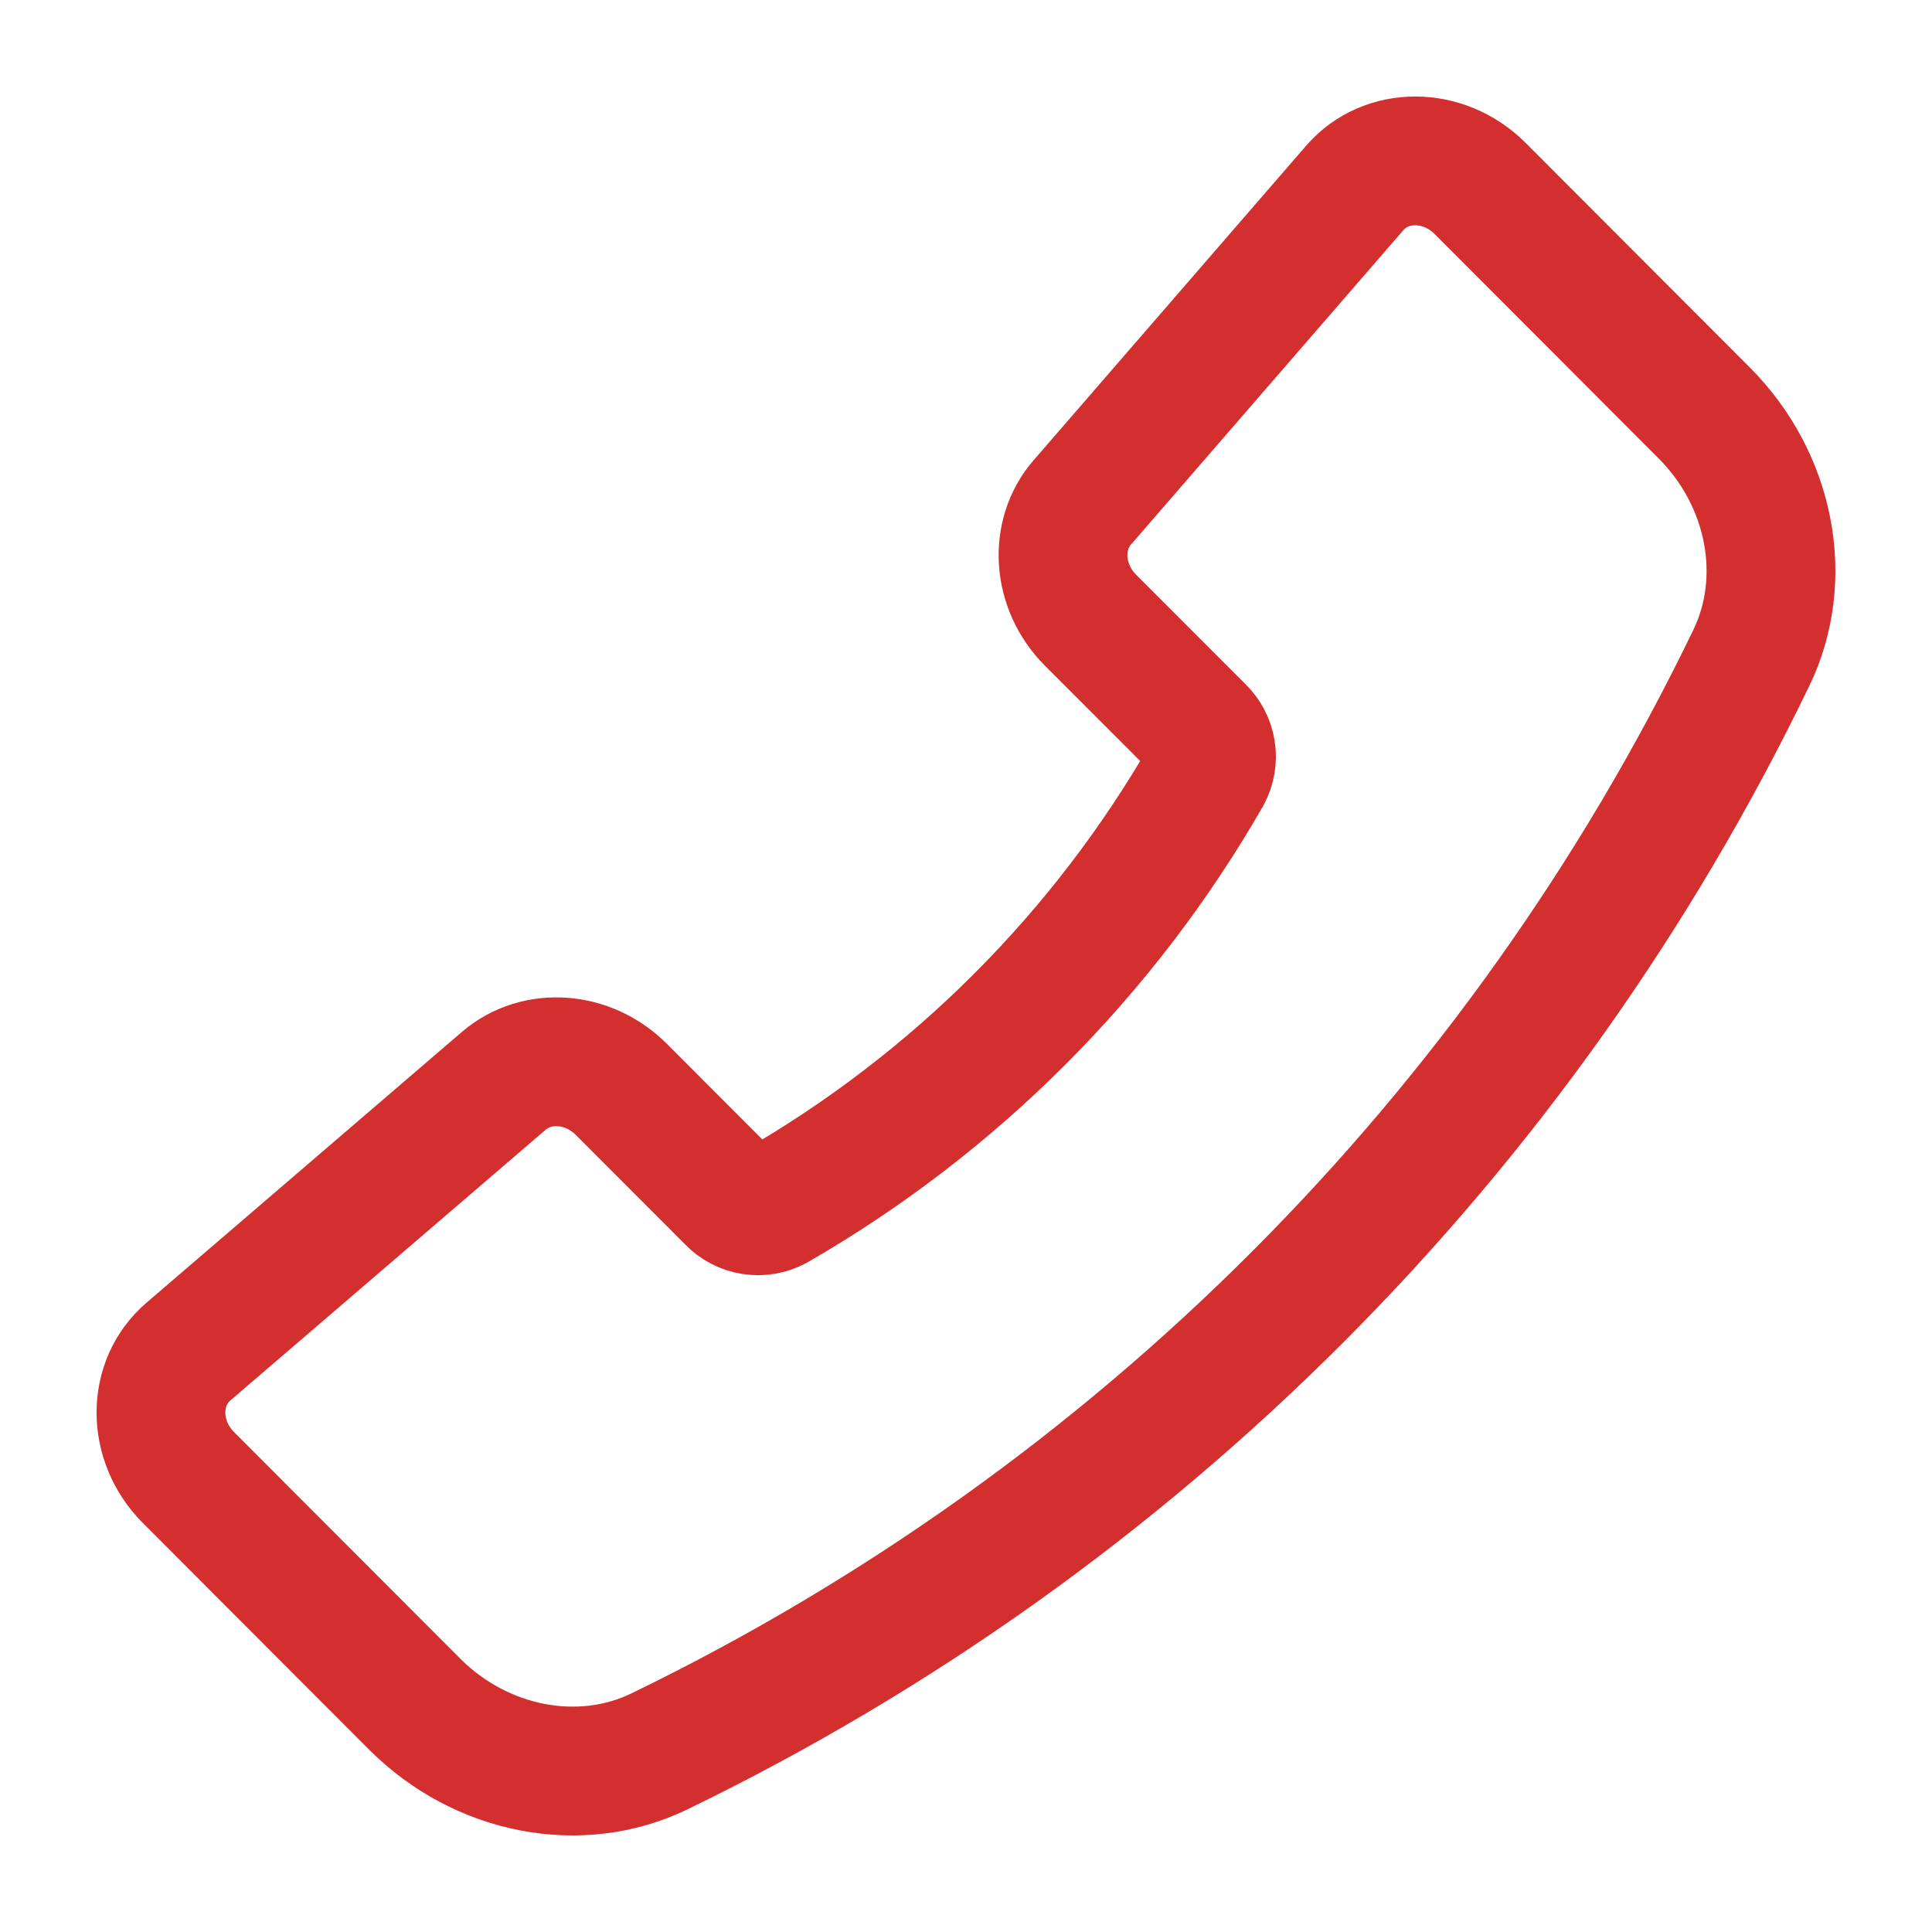 <?xml version="1.0" encoding="UTF-8"?> <svg xmlns="http://www.w3.org/2000/svg" viewBox="0 0 30.00 30.00" data-guides="{&quot;vertical&quot;:[],&quot;horizontal&quot;:[]}"><defs></defs><path fill="none" stroke="#d32f2f" fill-opacity="1" stroke-width="2" stroke-opacity="1" stroke-linecap="round" stroke-linejoin="round" id="tSvg147ebedce1b" title="Path 1" d="M16.807 7.8C18.216 6.173 19.626 4.546 21.036 2.919C21.523 2.356 22.417 2.359 22.983 2.926C24.142 4.088 25.302 5.249 26.461 6.41C27.496 7.446 27.792 8.985 27.193 10.219C23.616 17.625 17.643 23.606 10.242 27.194C9.009 27.793 7.472 27.496 6.437 26.46C5.267 25.288 4.097 24.116 2.927 22.944C2.358 22.375 2.357 21.476 2.924 20.989C4.558 19.587 6.191 18.185 7.824 16.782C8.337 16.343 9.133 16.4 9.647 16.915C10.215 17.484 10.784 18.053 11.352 18.622C11.439 18.714 11.554 18.774 11.679 18.794C11.804 18.814 11.932 18.792 12.043 18.733C14.83 17.128 17.142 14.813 18.743 12.024C18.803 11.912 18.825 11.784 18.805 11.659C18.785 11.534 18.725 11.419 18.633 11.331C18.067 10.764 17.5 10.197 16.933 9.63C16.418 9.113 16.362 8.312 16.807 7.799C16.807 7.799 16.807 7.8 16.807 7.8Z"></path></svg> 